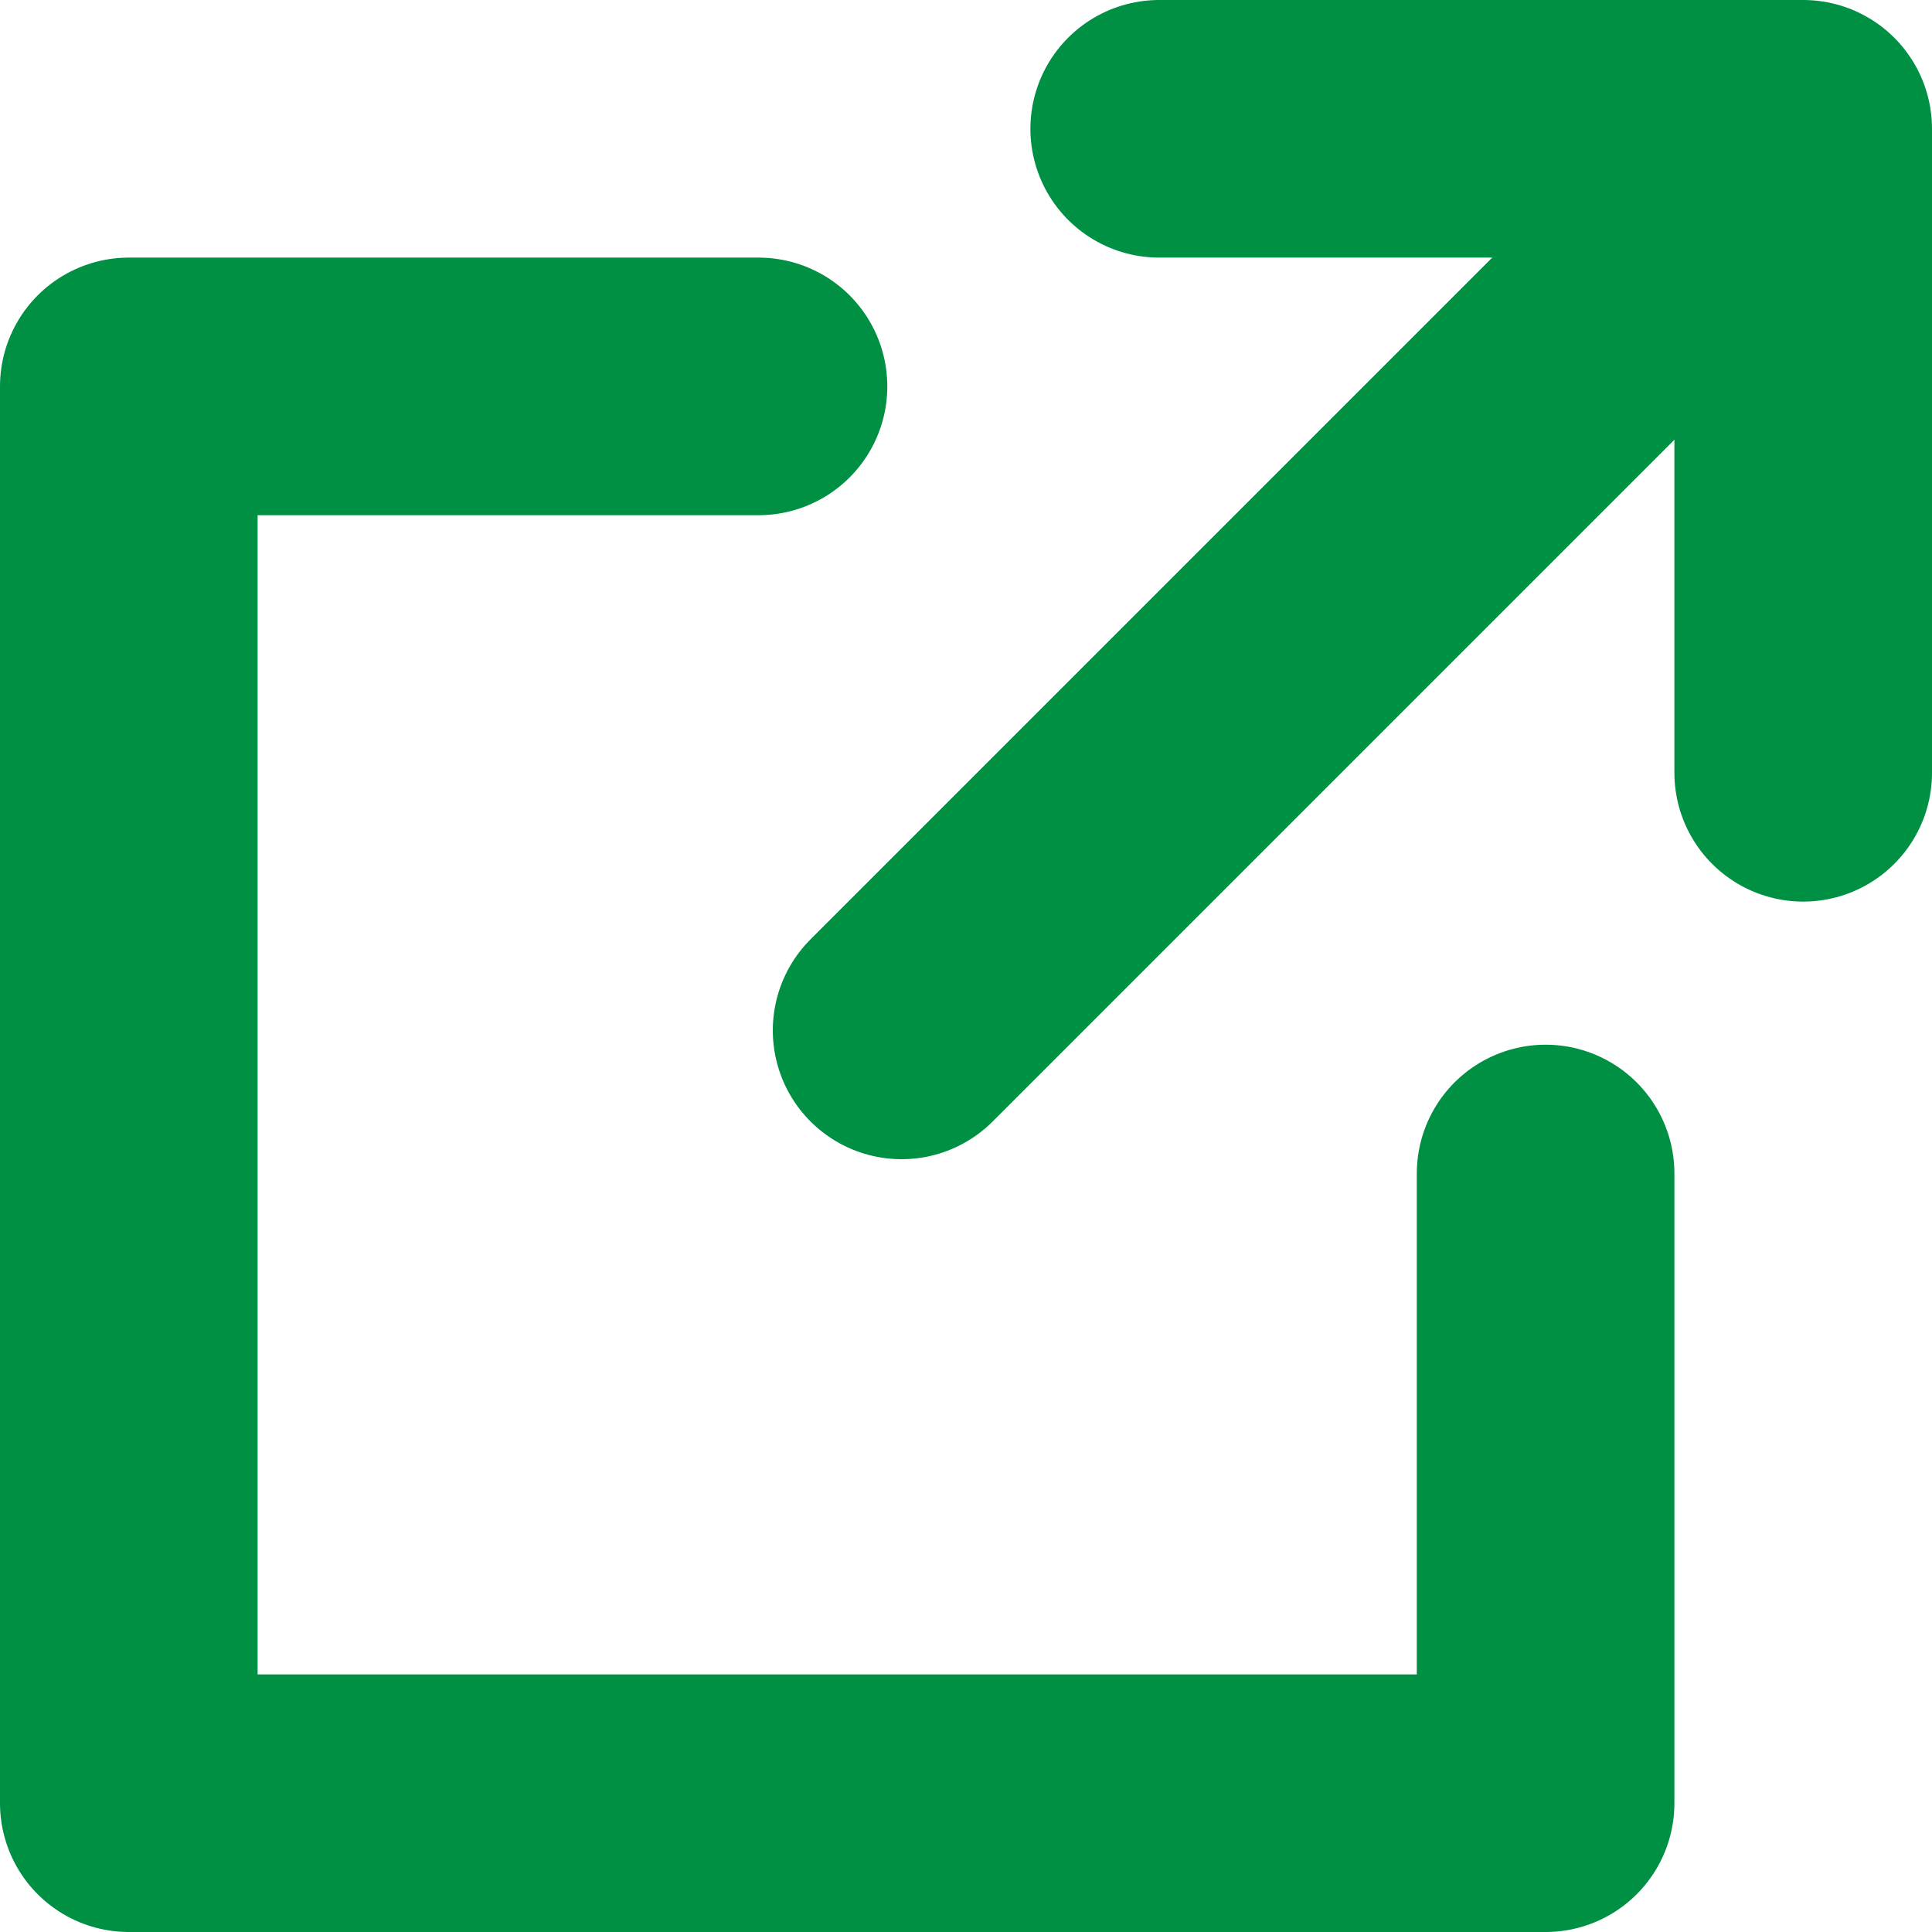 <svg width="15" height="15" viewBox="0 0 15 15" fill="none" xmlns="http://www.w3.org/2000/svg">
<path d="M9 1H14V6" stroke="#009043" stroke-width="2" stroke-linecap="round" stroke-linejoin="round"/>
<path d="M12 9.111V14H1V3H5.889" stroke="#009043" stroke-width="2" stroke-linecap="round" stroke-linejoin="round"/>
<path d="M7 8L13 2" stroke="#009043" stroke-width="2" stroke-linecap="round" stroke-linejoin="round"/>
</svg>
